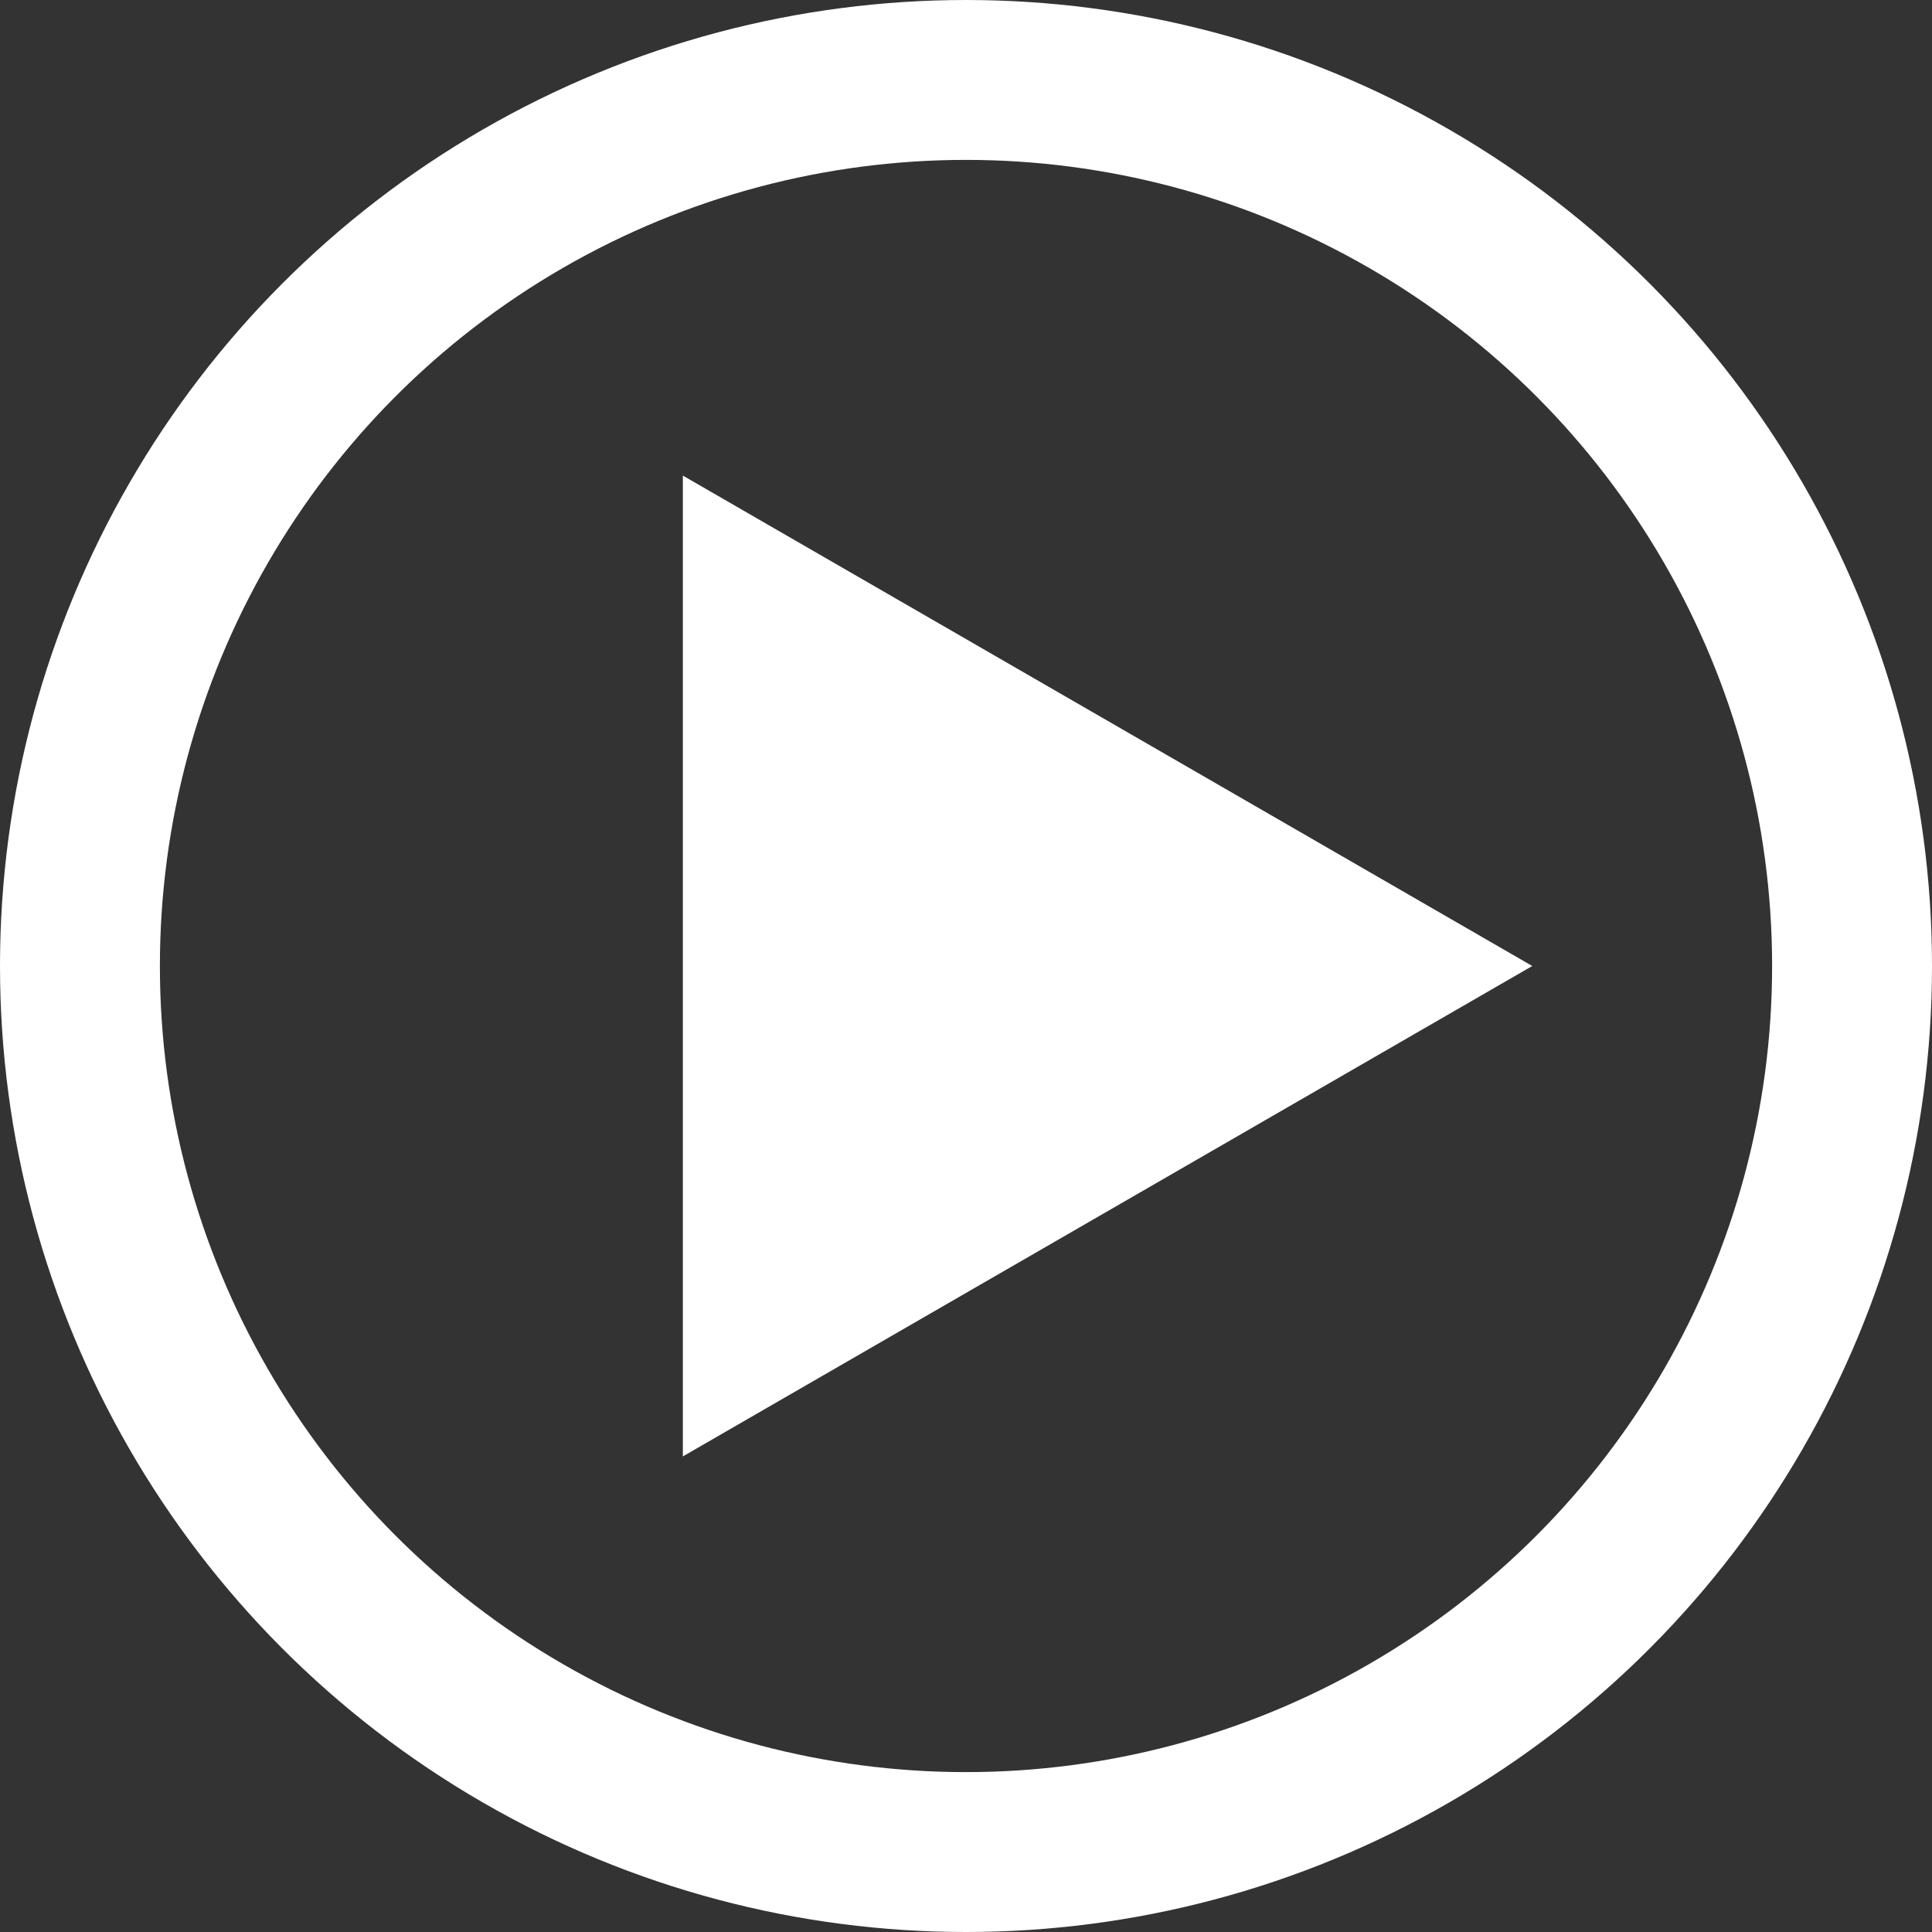 <svg width="145" height="145" viewBox="0 0 145 145" fill="none" xmlns="http://www.w3.org/2000/svg">
<rect x="0" y="0" width="145" height="145" fill="#333333" stroke="none"/>
<path d="M115 72.5L51.25 109.306L51.25 35.694L115 72.5Z" fill="white"/>
<circle cx="72.5" cy="72.5" r="66.5" stroke="white" stroke-width="12"/>
</svg>
